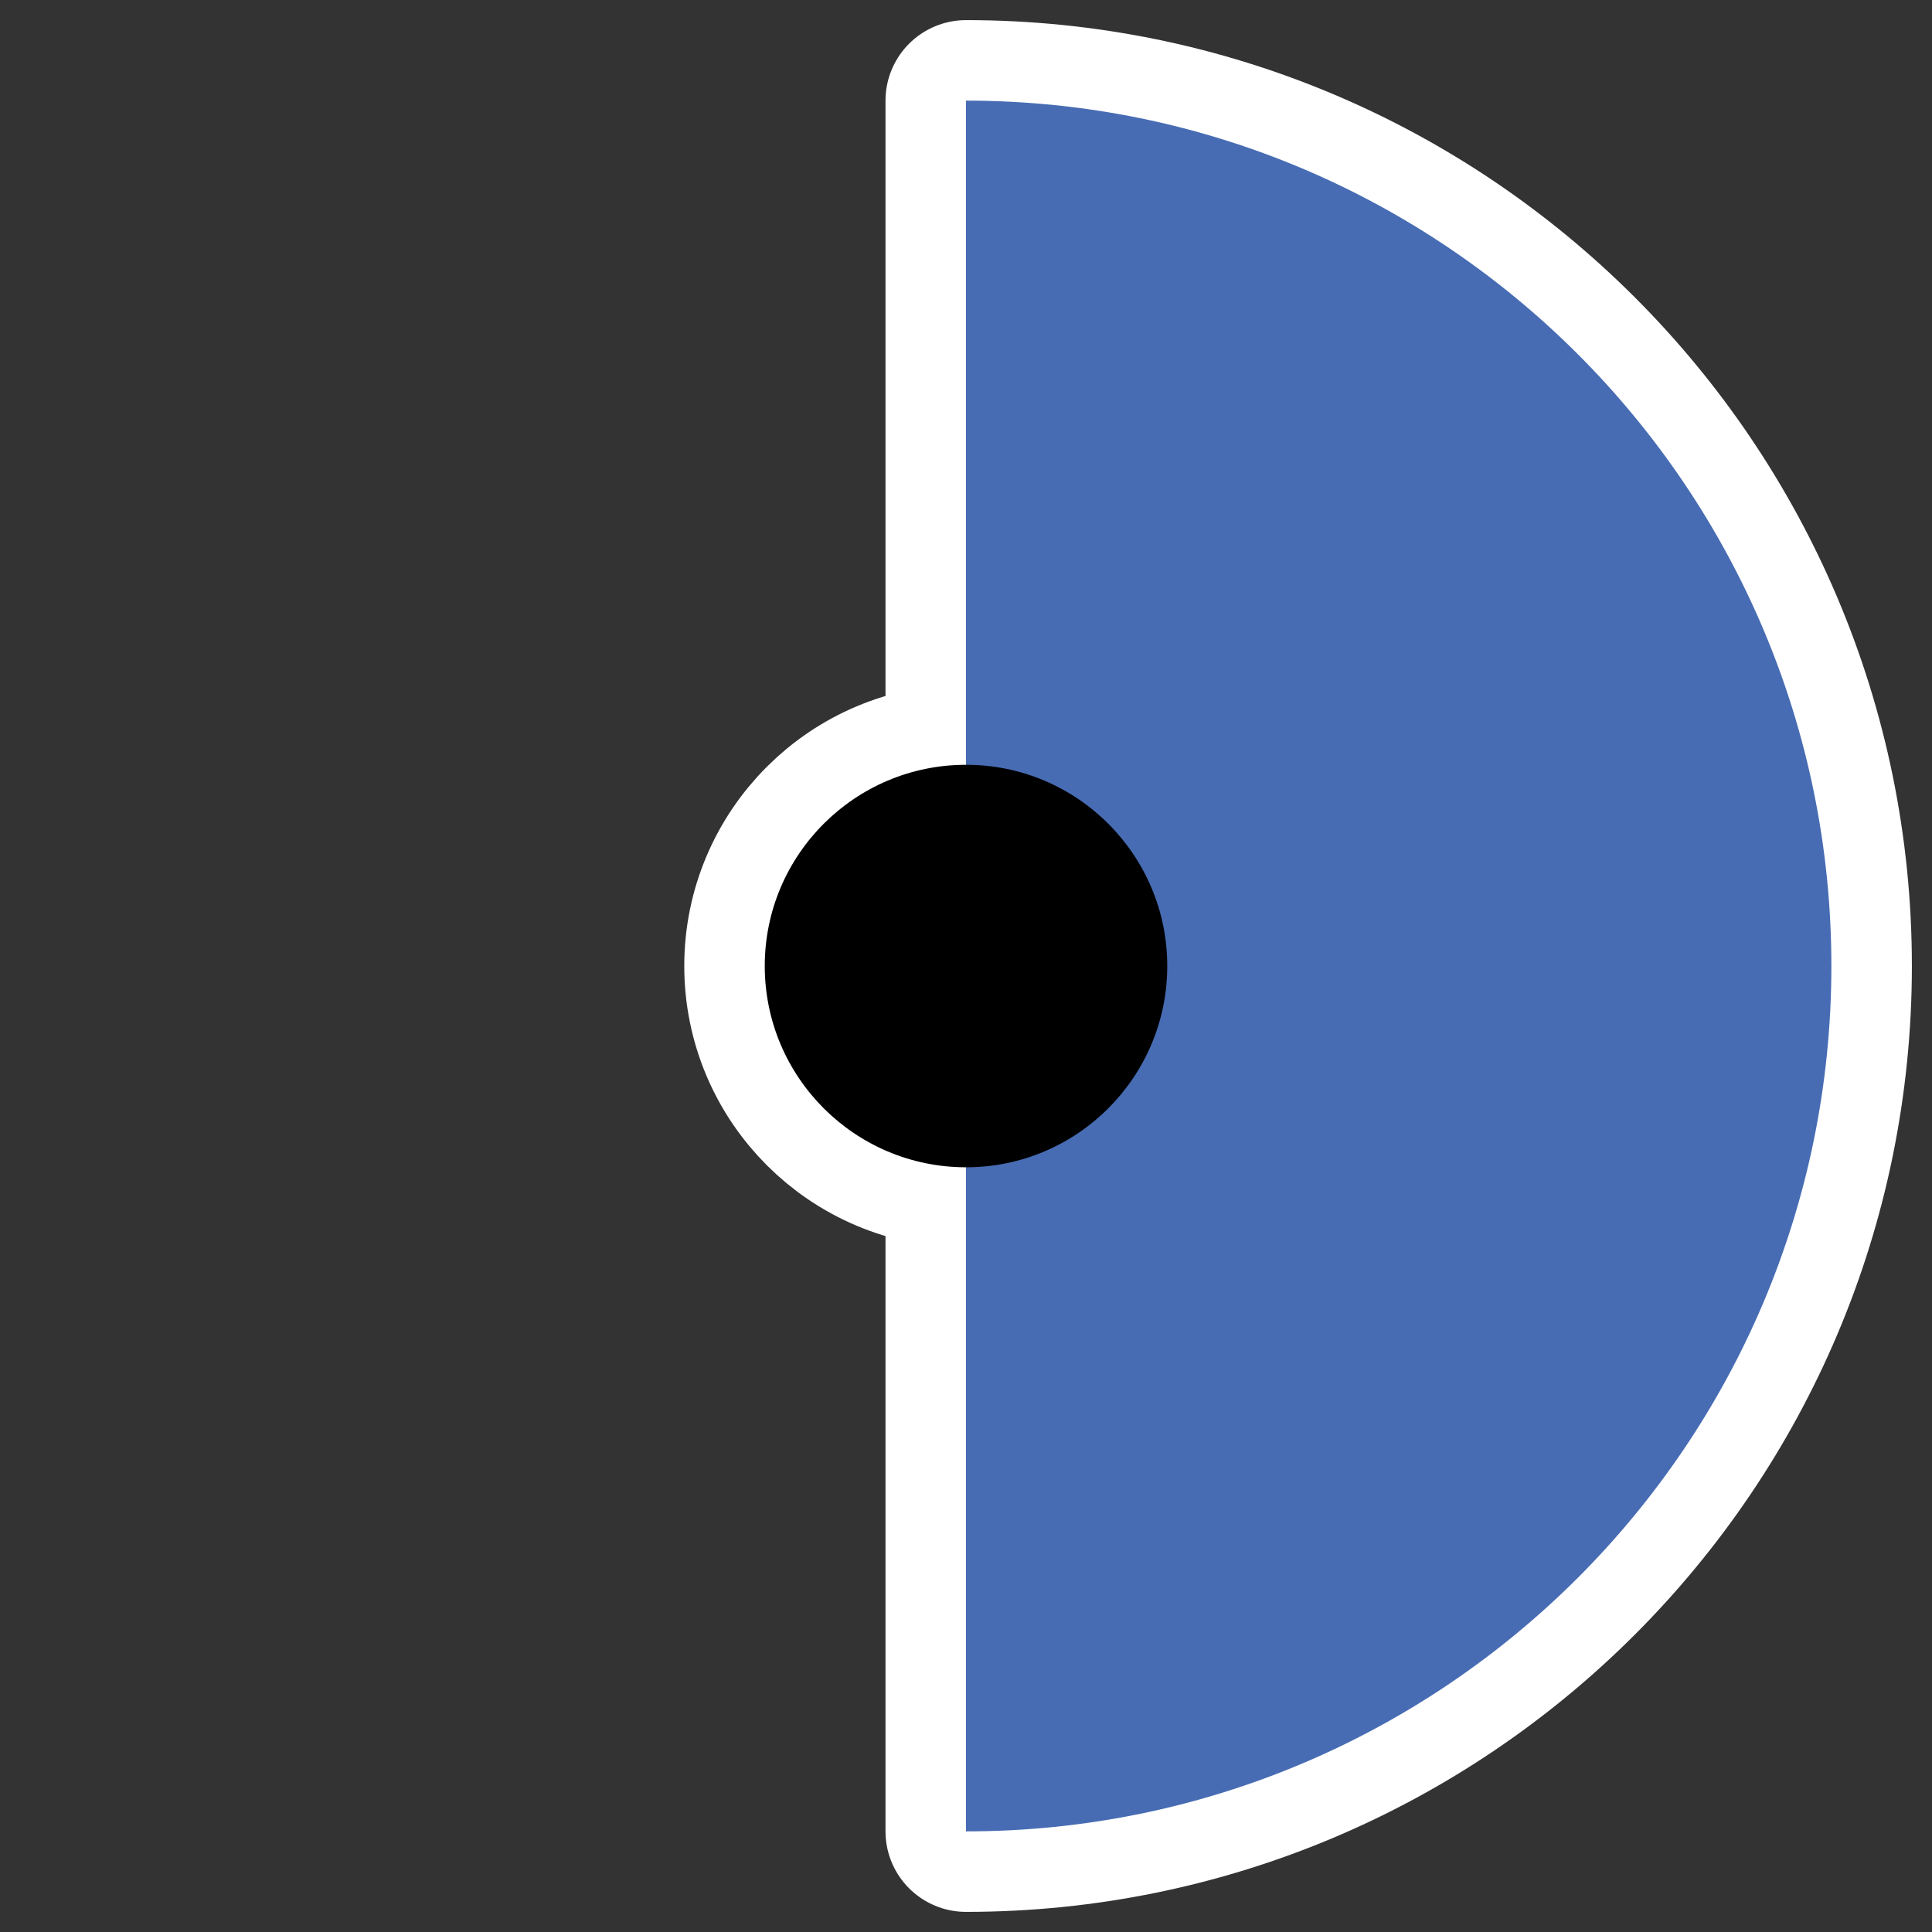 <?xml version="1.0" encoding="UTF-8" standalone="no"?>
<svg
    xmlns:dc="http://purl.org/dc/elements/1.1/"
    xmlns:inkscape="http://www.inkscape.org/namespaces/inkscape"
    xmlns:xlink="http://www.w3.org/1999/xlink"
    xmlns:sodipodi="http://sodipodi.sourceforge.net/DTD/sodipodi-0.dtd"
    xmlns:ns1="http://sozi.baierouge.fr"
    xmlns:cc="http://web.resource.org/cc/"
    xmlns:rdf="http://www.w3.org/1999/02/22-rdf-syntax-ns#"
    xmlns="http://www.w3.org/2000/svg"
    id="svg1"
    sodipodi:modified="true"
    sodipodi:docbase="/home/danny/work/icons/primary/scalable/actions"
    viewBox="0 0 60 60"
    version="1.0"
    inkscape:output_extension="org.inkscape.output.svgz.inkscape"
    sodipodi:docname="rsibreak2.svgz"
    inkscape:version="0.45"
    sodipodi:version="0.32"
    _SVGFile__filename="oldscale/devices/ksim_cpu.svg"
    y="0"
    x="0"
  >
  <rect x="0" y="0" width="60" height="60" fill="#333333" stroke="none"/>
  <sodipodi:namedview
      id="base"
      bordercolor="#666666"
      inkscape:pageshadow="2"
      inkscape:window-y="0"
      pagecolor="#ffffff"
      inkscape:window-height="712"
      inkscape:zoom="7.219474"
      inkscape:window-x="0"
      borderopacity="1.0"
      inkscape:current-layer="svg1"
      inkscape:cx="56.138557"
      inkscape:cy="22.422956"
      inkscape:window-width="1024"
      inkscape:pageopacity="0.0"
  />
  <path
      id="path2208"
      style="stroke-linejoin:round;color:#000000;stroke:#ffffff;stroke-linecap:square;stroke-width:2.05;fill:none"
      transform="matrix(2.439 0 0 2.439 -135.37 -17.185)"
      d="m70.365 19.346c0 1.415-1.148 2.563-2.562 2.563-1.415 0-2.563-1.148-2.563-2.563 0-1.414 1.148-2.562 2.563-2.562 1.414 0 2.562 1.148 2.562 2.562z"
  />
  <path
      id="path2209"
      sodipodi:nodetypes="ccsc"
      style="stroke-linejoin:round;color:#000000;stroke:#ffffff;stroke-linecap:round;stroke-width:5;fill:none"
      d="m30 3.125v53.75c14.835 0 26.875-12.04 26.875-26.875s-12.04-26.875-26.875-26.875z"
  />
  <path
      id="path2094"
      sodipodi:nodetypes="ccsc"
      style="fill-rule:evenodd;color:#000000;fill:#476cb3"
      d="m30 3.125v53.75c14.835 0 26.875-12.04 26.875-26.875s-12.04-26.875-26.875-26.875z"
  />
  <path
      id="path1333"
      style="fill-rule:evenodd;color:#000000;fill:#000000"
      transform="matrix(2.439 0 0 2.439 -135.37 -17.185)"
      d="m70.365 19.346c0 1.415-1.148 2.563-2.562 2.563-1.415 0-2.563-1.148-2.563-2.563 0-1.414 1.148-2.562 2.563-2.562 1.414 0 2.562 1.148 2.562 2.562z"
  />
</svg
>
